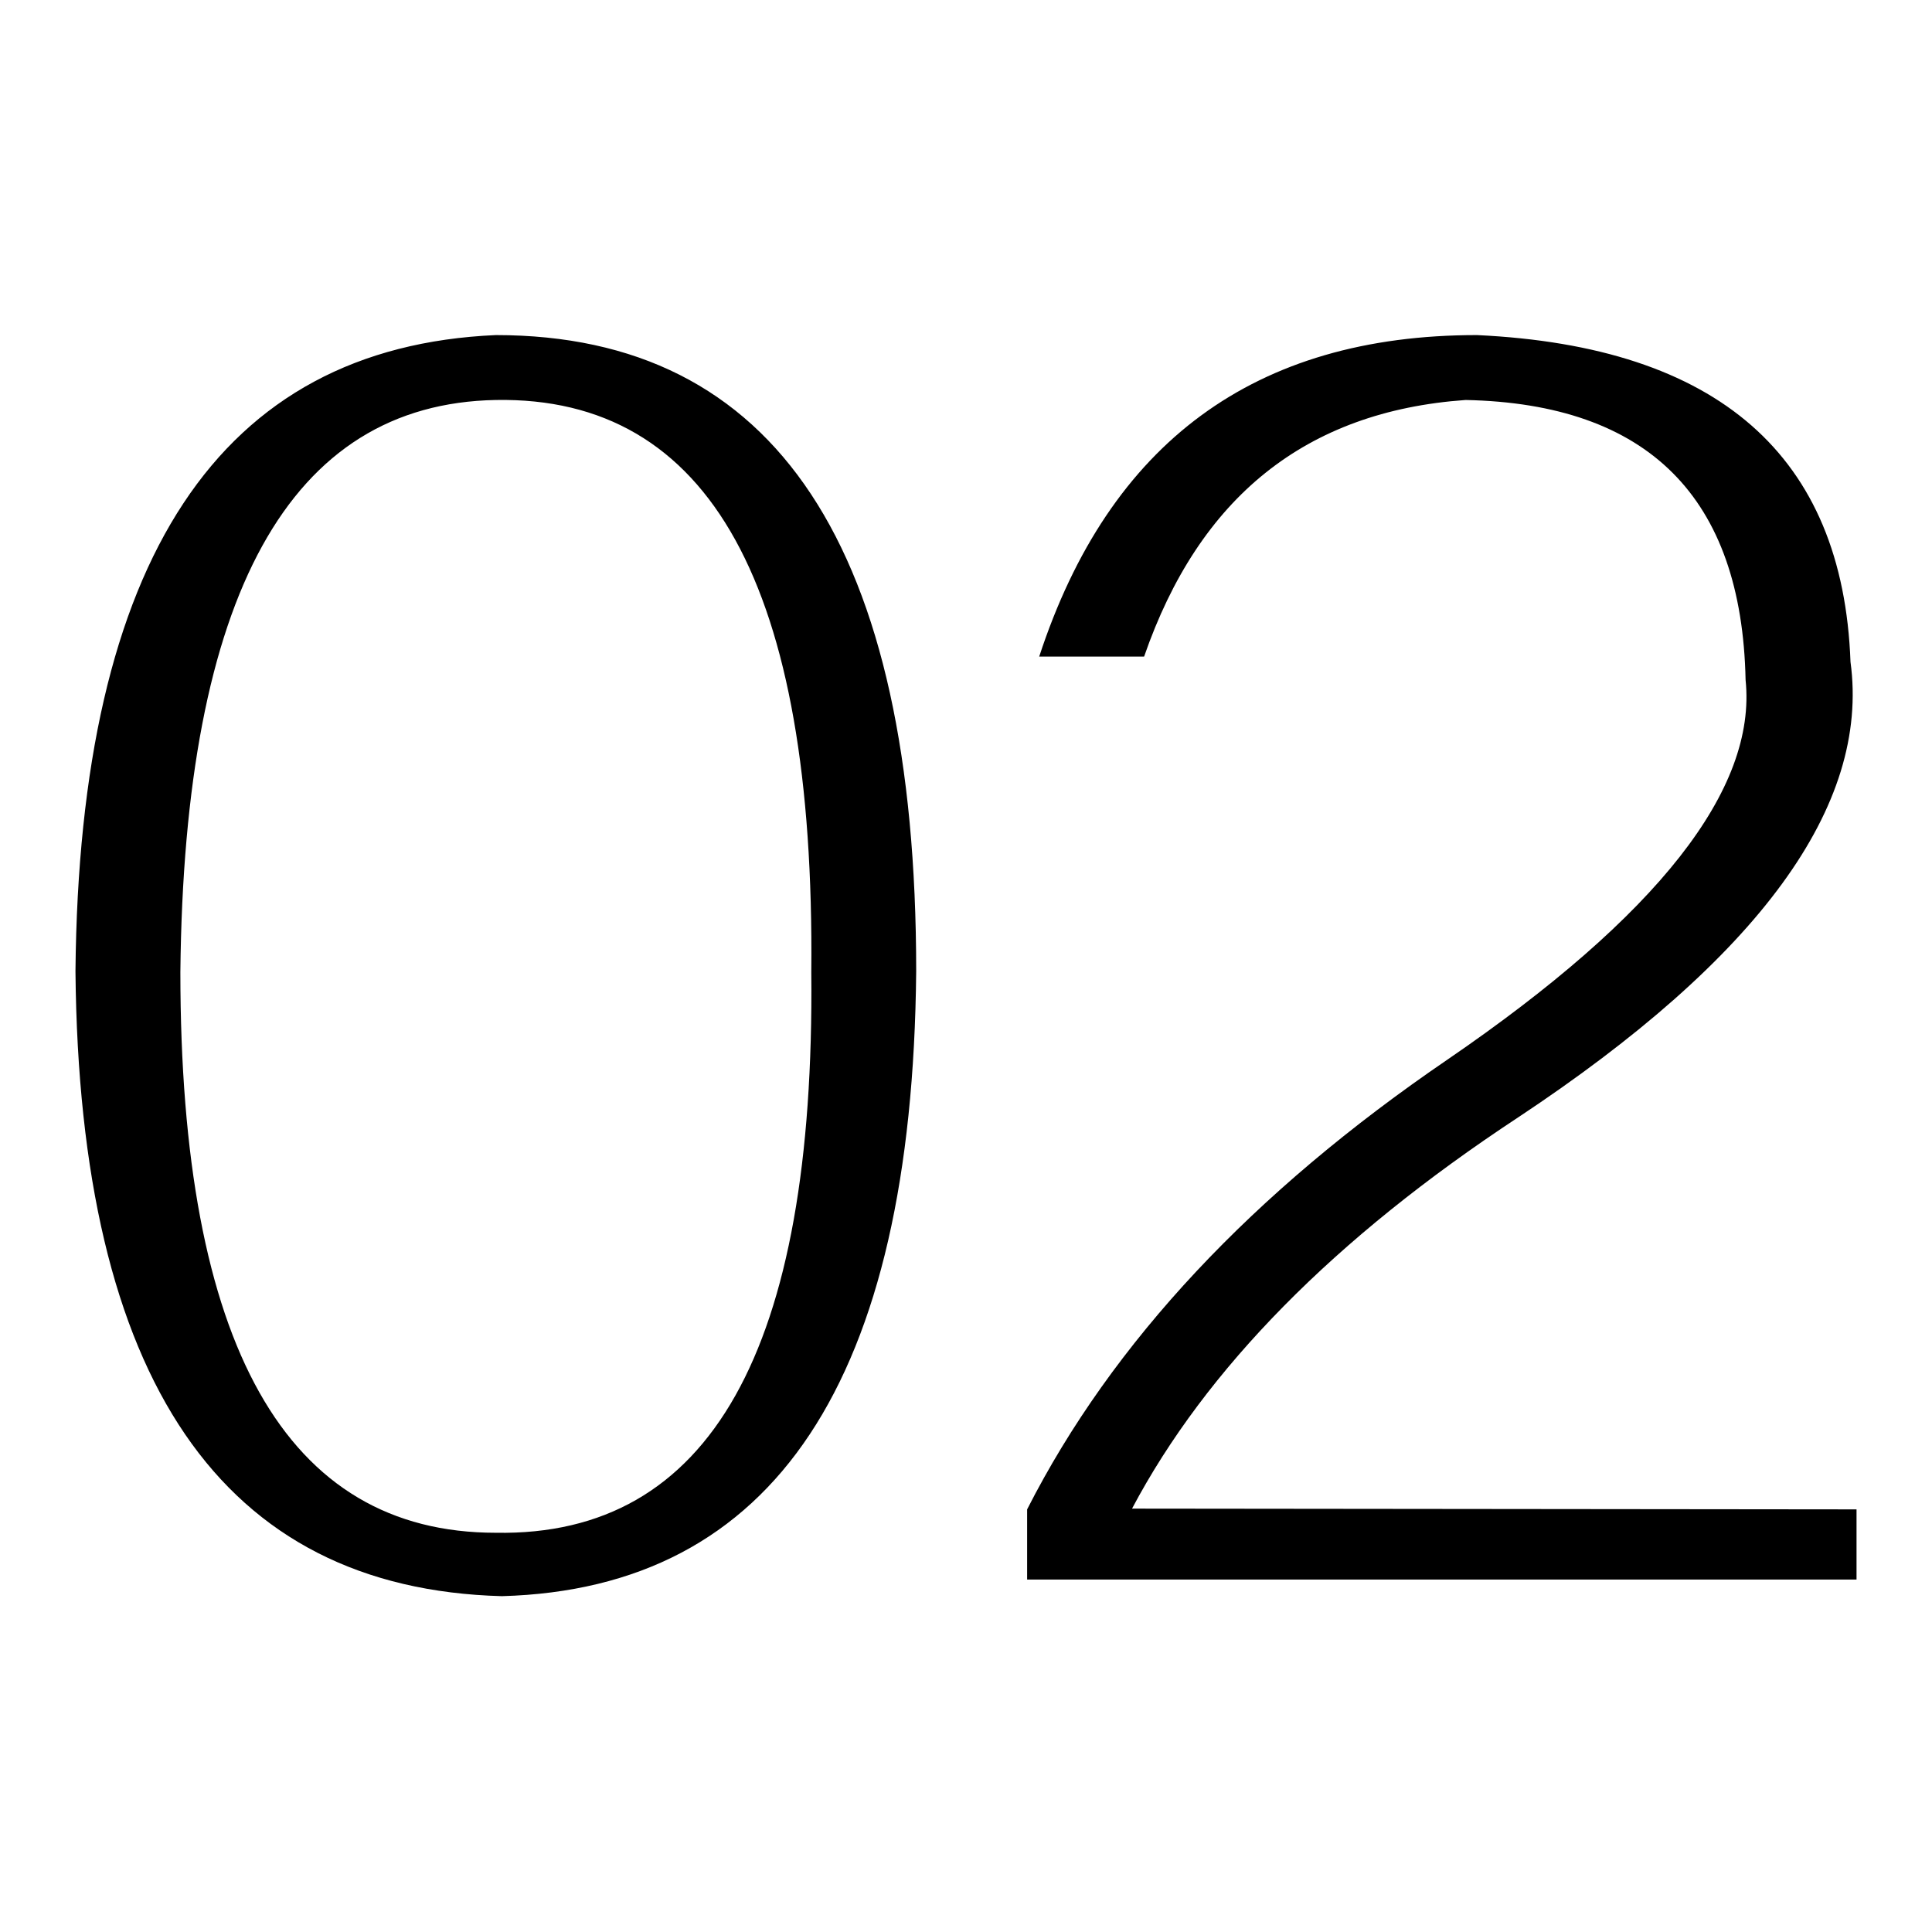 <?xml version="1.0" encoding="utf-8"?>
<!-- Svg Vector Icons : http://www.onlinewebfonts.com/icon -->
<!DOCTYPE svg PUBLIC "-//W3C//DTD SVG 1.1//EN" "http://www.w3.org/Graphics/SVG/1.1/DTD/svg11.dtd">
<svg version="1.1" xmlns="http://www.w3.org/2000/svg" xmlns:xlink="http://www.w3.org/1999/xlink" x="0px" y="0px" viewBox="0 0 256 256" enable-background="new 0 0 256 256" xml:space="preserve">
<g> <path fill="#000000" d="M65.7,44.4c37.1,0,55.7,28.1,55.7,84.3c-0.5,54.2-18.8,81.8-54.9,82.8c-37.1-1-56-28.6-56.5-82.8 C10.5,74.1,29.1,46,65.7,44.4L65.7,44.4z M65.7,203.1c28.4,0.5,42.3-24.2,41.8-74.3c0.5-51.1-13.4-76.3-41.8-75.8 c-27.3,0.5-41.3,25.8-41.8,75.8C23.9,178.3,37.9,203.1,65.7,203.1z M246,200v9.3H136.1V200c11.3-22.2,29.9-42,55.7-59.6 c27.9-19.1,41-35.8,39.5-50.3c-0.5-24.2-12.9-36.6-37.1-37.1c-21.2,1.5-35.3,12.9-42.6,34h-13.9c9.3-28.4,28.6-42.6,58-42.6 c32,1.5,48.5,16,49.5,43.3c2.6,19.1-12.1,39.2-44.1,60.4c-24.3,16-41.3,33.3-51.1,51.8L246,200L246,200z"/></g>
</svg>